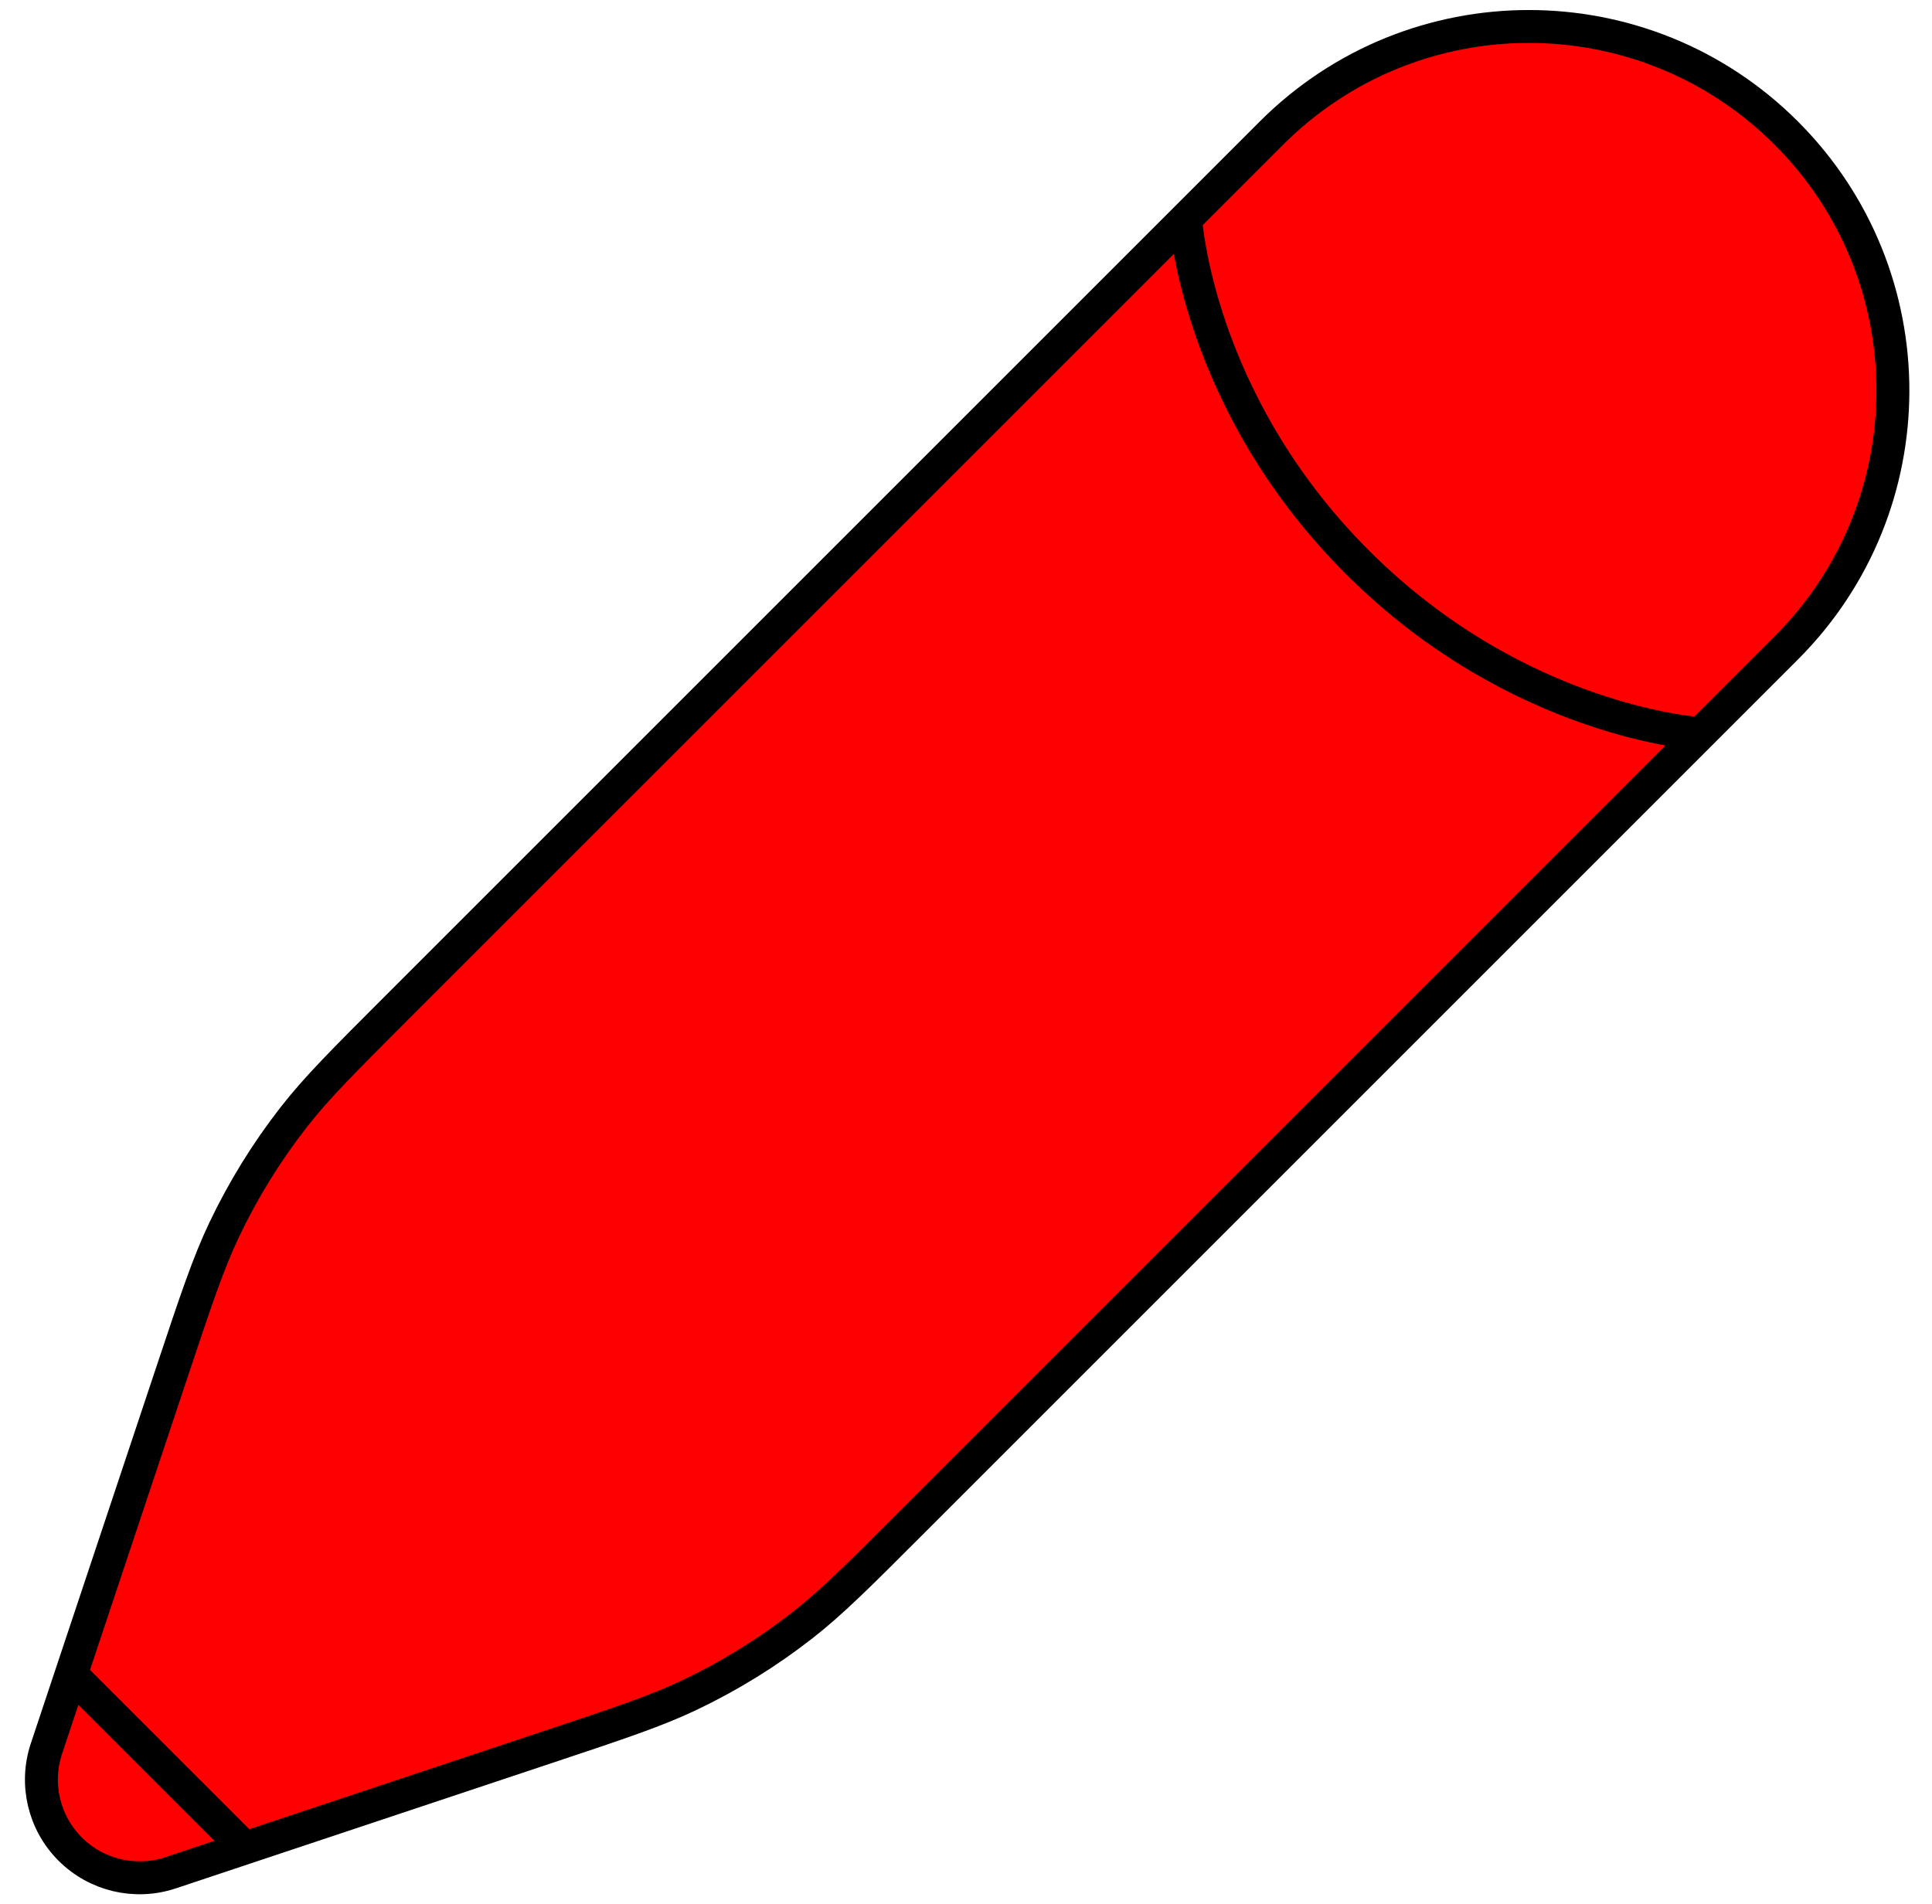 <?xml version="1.0" encoding="UTF-8"?> <svg xmlns="http://www.w3.org/2000/svg" width="70" height="69" viewBox="0 0 70 69" fill="none"><path d="M42.958 7.932L46.067 4.823C51.218 -0.328 59.569 -0.328 64.72 4.823C69.871 9.974 69.871 18.325 64.72 23.476L61.611 26.585L33.029 55.167C31.094 57.103 30.126 58.071 29.058 58.903C27.799 59.885 26.437 60.727 24.996 61.414C23.774 61.996 22.475 62.429 19.878 63.295L11.562 66.067L8.872 66.963L6.182 67.86C4.904 68.286 3.495 67.954 2.542 67.001C1.589 66.048 1.257 64.639 1.683 63.361L2.579 60.671L3.476 57.98L6.248 49.665C7.114 47.068 7.547 45.769 8.129 44.547C8.816 43.106 9.658 41.743 10.64 40.484C11.472 39.417 12.44 38.449 14.376 36.513L42.958 7.932Z" fill="#FF0000"></path><path d="M42.958 7.932L46.067 4.823C51.218 -0.328 59.569 -0.328 64.72 4.823C69.871 9.974 69.871 18.325 64.72 23.476L61.611 26.585M42.958 7.932C42.958 7.932 43.346 14.538 49.175 20.367C55.005 26.197 61.611 26.585 61.611 26.585M42.958 7.932L14.376 36.513C12.44 38.449 11.472 39.417 10.64 40.484C9.658 41.743 8.816 43.106 8.129 44.547C7.547 45.769 7.114 47.068 6.248 49.665L3.476 57.98L2.579 60.671M61.611 26.585L33.029 55.167C31.094 57.103 30.126 58.071 29.058 58.903C27.799 59.885 26.437 60.727 24.996 61.414C23.774 61.996 22.475 62.429 19.878 63.295L11.562 66.067L8.872 66.963M8.872 66.963L6.182 67.86C4.904 68.286 3.495 67.954 2.542 67.001C1.589 66.048 1.257 64.639 1.683 63.361L2.579 60.671M8.872 66.963L2.579 60.671" stroke="black" stroke-width="1.193"></path></svg> 